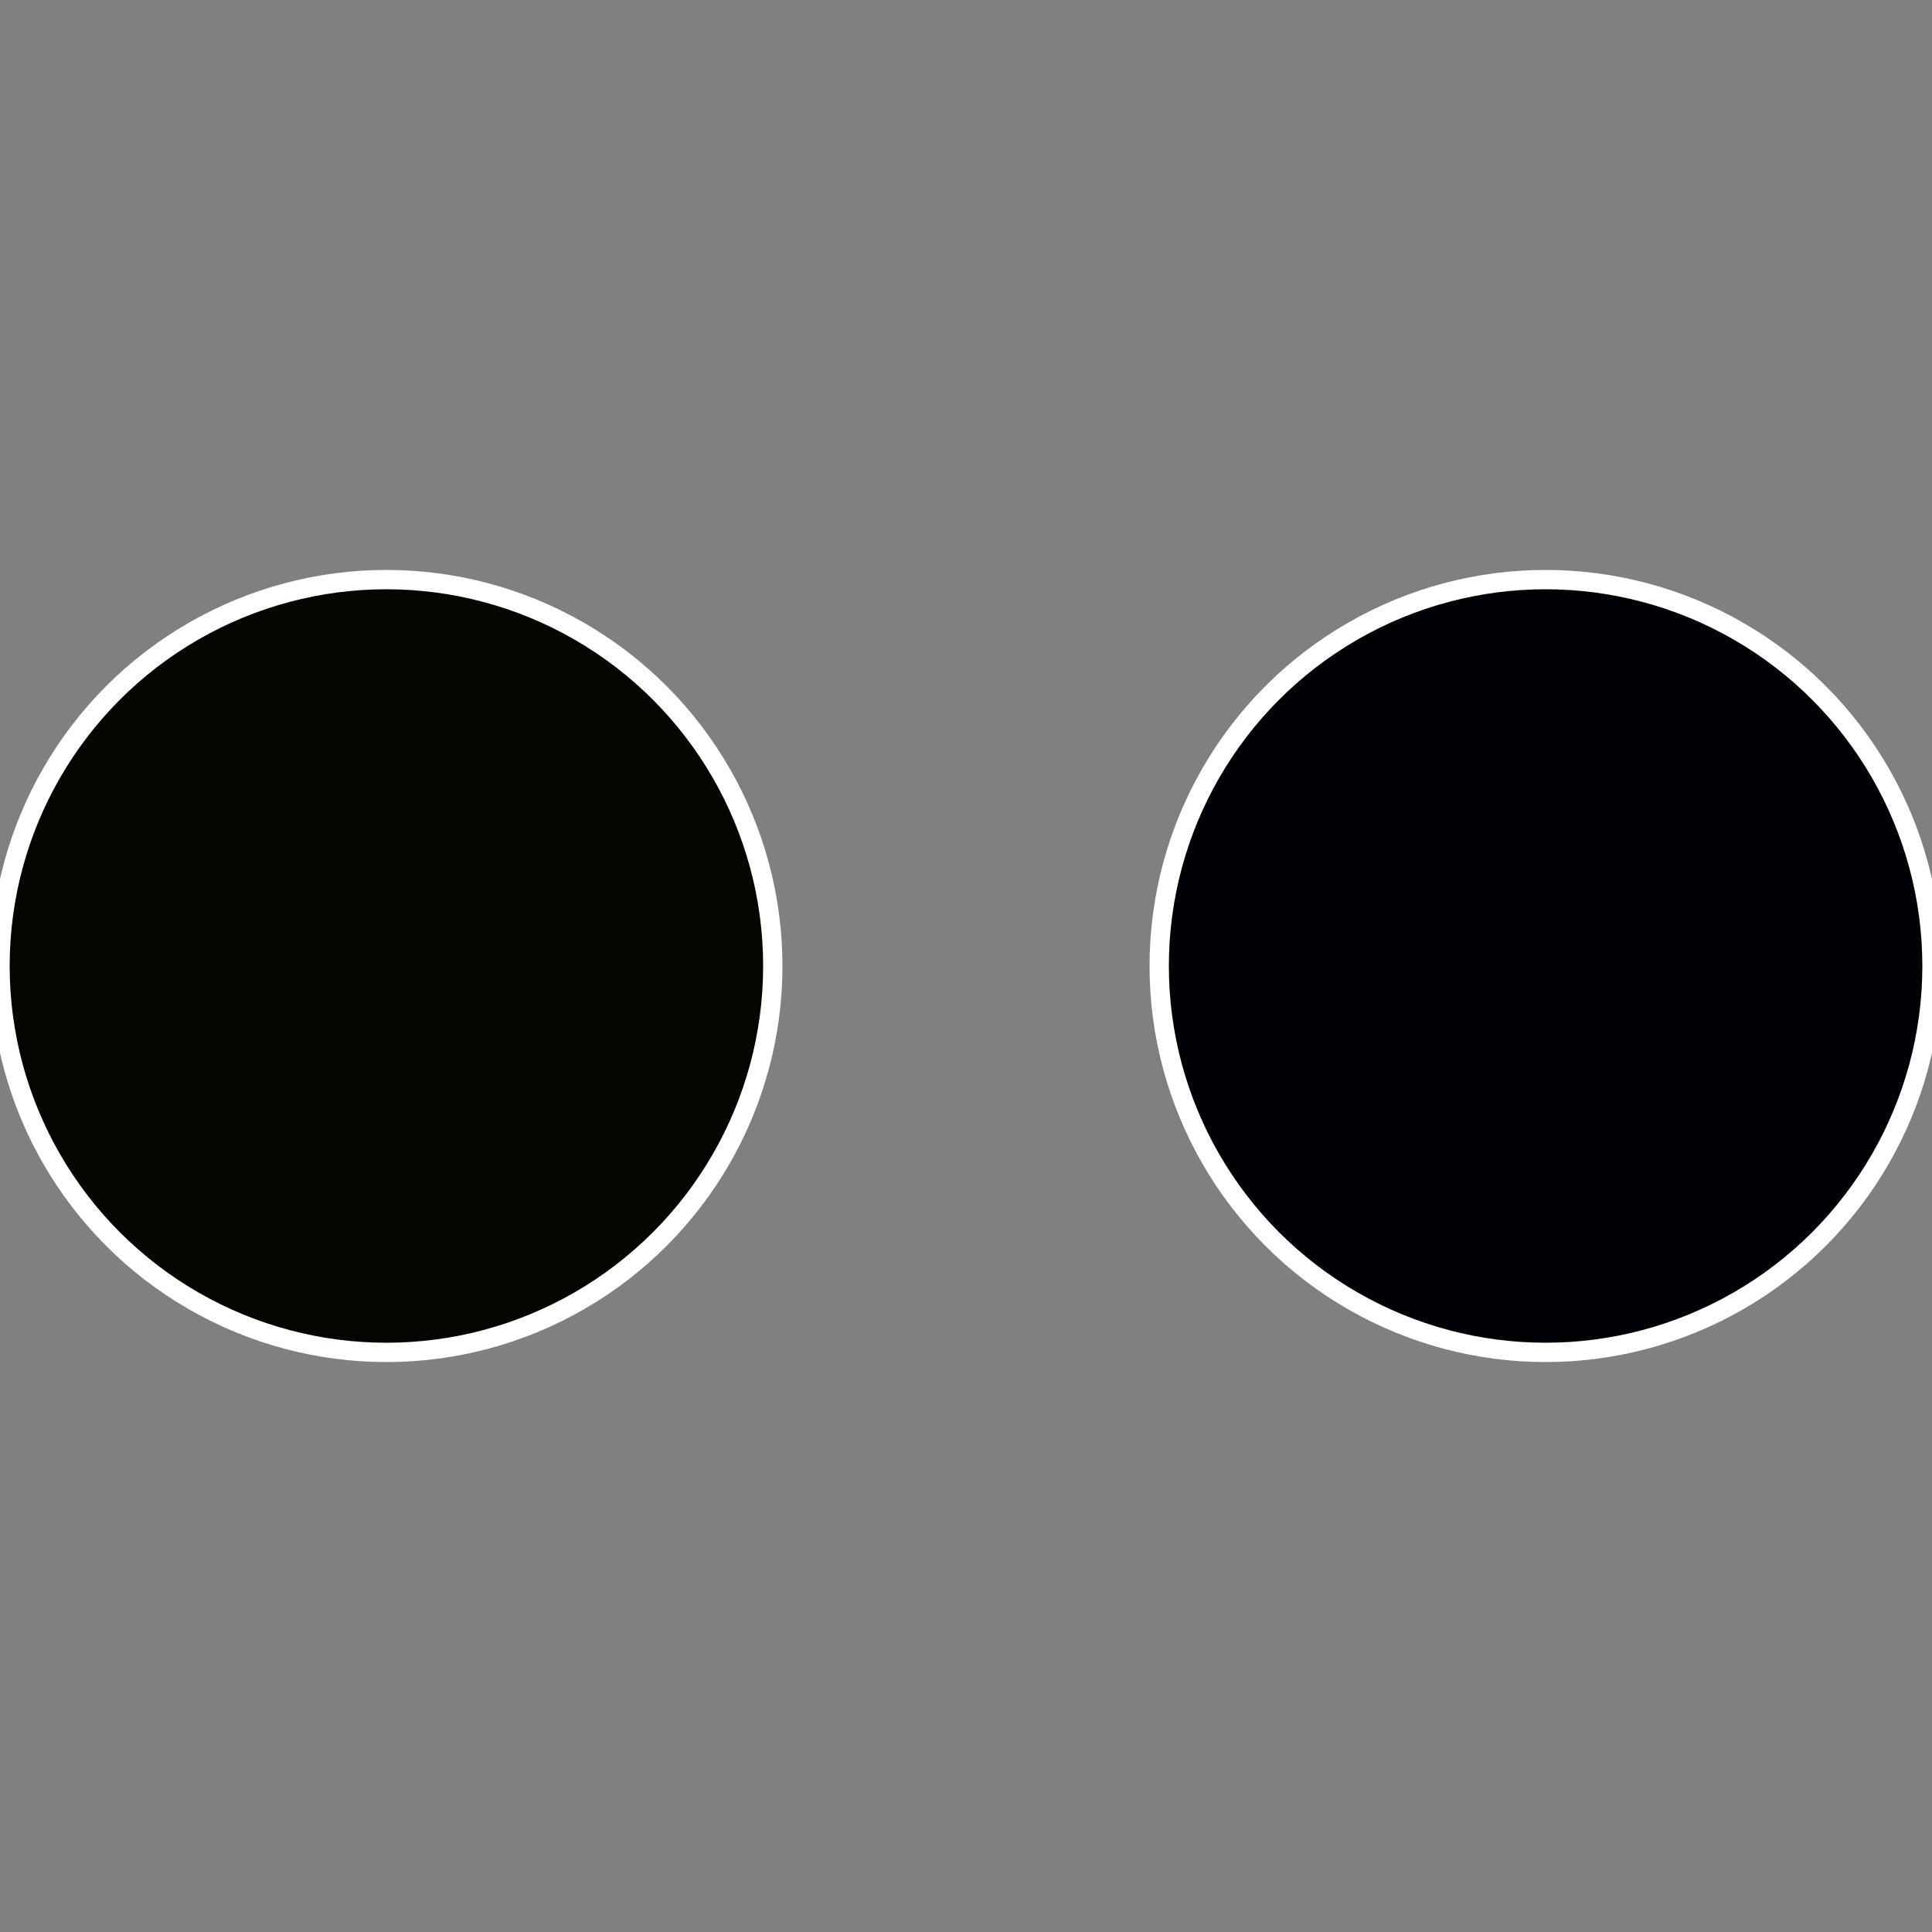 <?xml version="1.0" standalone="no"?>
<svg width="500" height="500" viewBox="-1 -1 2 2" xmlns="http://www.w3.org/2000/svg">
 
                <rect x="-1" y="-1" width="2" height="2" fill="#808080" stroke="none"/>
 
                <circle cx="0.6" cy="0" r="0.4" fill="#000006" stroke="#fff" stroke-width="1%" />
             
                <circle cx="-0.6" cy="7.3478807948841E-17" r="0.4" fill="#060600" stroke="#fff" stroke-width="1%" />
            </svg>
